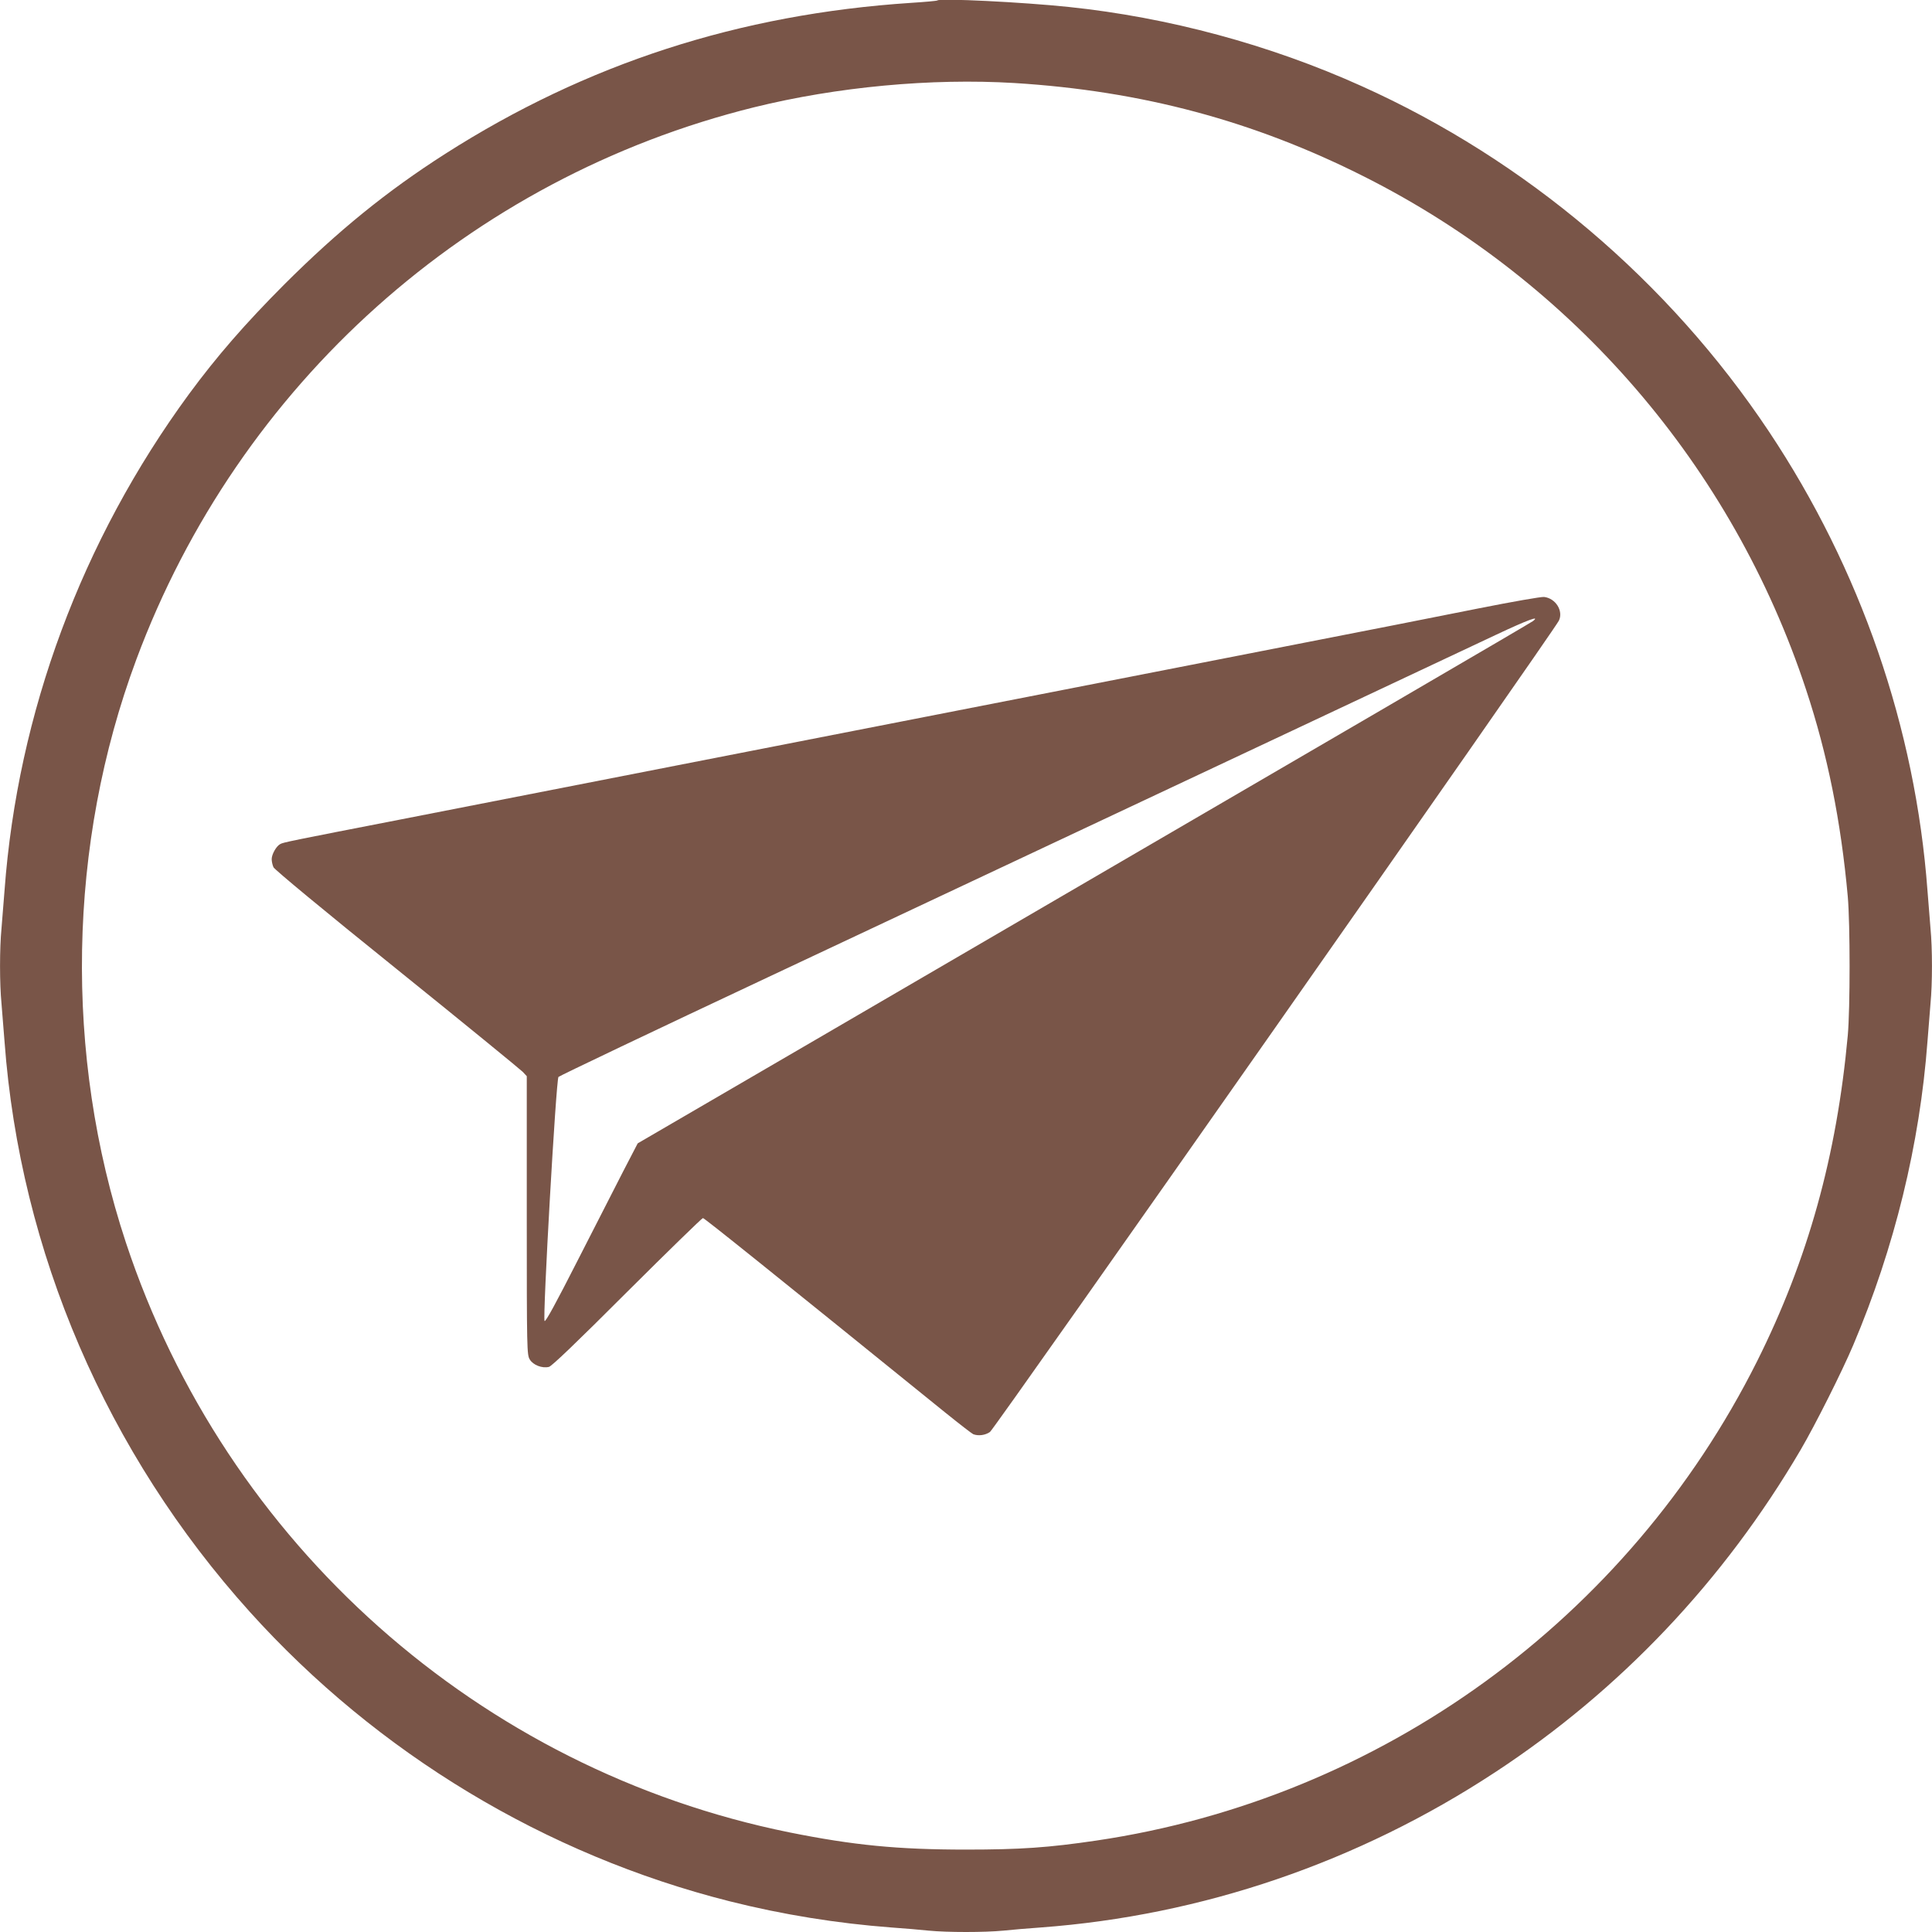 <?xml version="1.0" standalone="no"?>
<!DOCTYPE svg PUBLIC "-//W3C//DTD SVG 20010904//EN"
 "http://www.w3.org/TR/2001/REC-SVG-20010904/DTD/svg10.dtd">
<svg version="1.0" xmlns="http://www.w3.org/2000/svg"
 width="1280pt" height="1280pt" viewBox="0 0 1280 1280"
 preserveAspectRatio="xMidYMid meet">
<g transform="translate(0,1280) scale(0.1,-0.1)"
fill="#795548" stroke="none">
<path d="M6210 12797 c-3 -3 -81 -10 -175 -16 -1138 -75 -2150 -403 -3085
-1000 -388 -248 -710 -510 -1066 -865 -262 -263 -447 -476 -632 -727 -711
-970 -1135 -2112 -1222 -3289 -6 -80 -15 -192 -20 -250 -13 -134 -13 -366 0
-500 5 -58 14 -170 20 -250 103 -1394 677 -2727 1626 -3780 845 -937 1957
-1608 3176 -1916 353 -89 715 -147 1073 -174 83 -6 194 -15 248 -21 125 -12
369 -12 494 0 54 6 166 15 248 21 1069 79 2103 432 3010 1028 828 543 1516
1269 2025 2137 96 164 274 518 348 693 274 647 441 1331 492 2012 6 80 15 192
20 250 13 134 13 366 0 500 -5 58 -14 170 -20 250 -80 1078 -444 2131 -1051
3042 -664 996 -1611 1799 -2699 2288 -608 274 -1279 455 -1940 524 -305 32
-854 59 -870 43z m510 -547 c844 -52 1587 -251 2320 -621 1385 -698 2438
-1921 2925 -3396 143 -431 232 -875 277 -1373 16 -183 16 -741 0 -920 -73
-798 -264 -1485 -601 -2159 -856 -1708 -2493 -2896 -4376 -3175 -318 -47 -504
-60 -865 -60 -454 0 -747 29 -1170 114 -2053 416 -3735 1911 -4396 3908 -411
1244 -386 2639 69 3862 679 1825 2208 3192 4092 3659 551 136 1175 194 1725
161z"/>
<path d="M9800 8770 c-439 -88 -489 -97 -1730 -340 -1359 -266 -3078 -602
-3580 -700 -714 -140 -1335 -261 -1840 -360 -725 -141 -774 -151 -793 -162
-26 -13 -57 -68 -57 -100 0 -15 5 -39 12 -54 8 -16 332 -285 818 -676 443
-357 817 -663 833 -679 l27 -29 0 -923 c0 -896 1 -923 20 -954 22 -37 82 -60
127 -49 19 5 180 159 518 497 270 269 496 489 502 489 10 0 443 -348 1606
-1289 93 -75 176 -139 185 -143 34 -13 80 -7 111 15 31 22 3736 5306 3769
5375 31 64 -21 148 -98 157 -20 2 -208 -31 -430 -75z m356 -85 c-18 -14 -1105
-648 -4741 -2767 l-1190 -693 -96 -185 c-52 -102 -189 -369 -303 -593 -141
-277 -211 -406 -218 -399 -14 14 76 1598 92 1617 6 7 633 306 1393 663 3034
1427 4613 2169 4822 2268 204 96 293 129 241 89z"/>
</g>
</svg>
